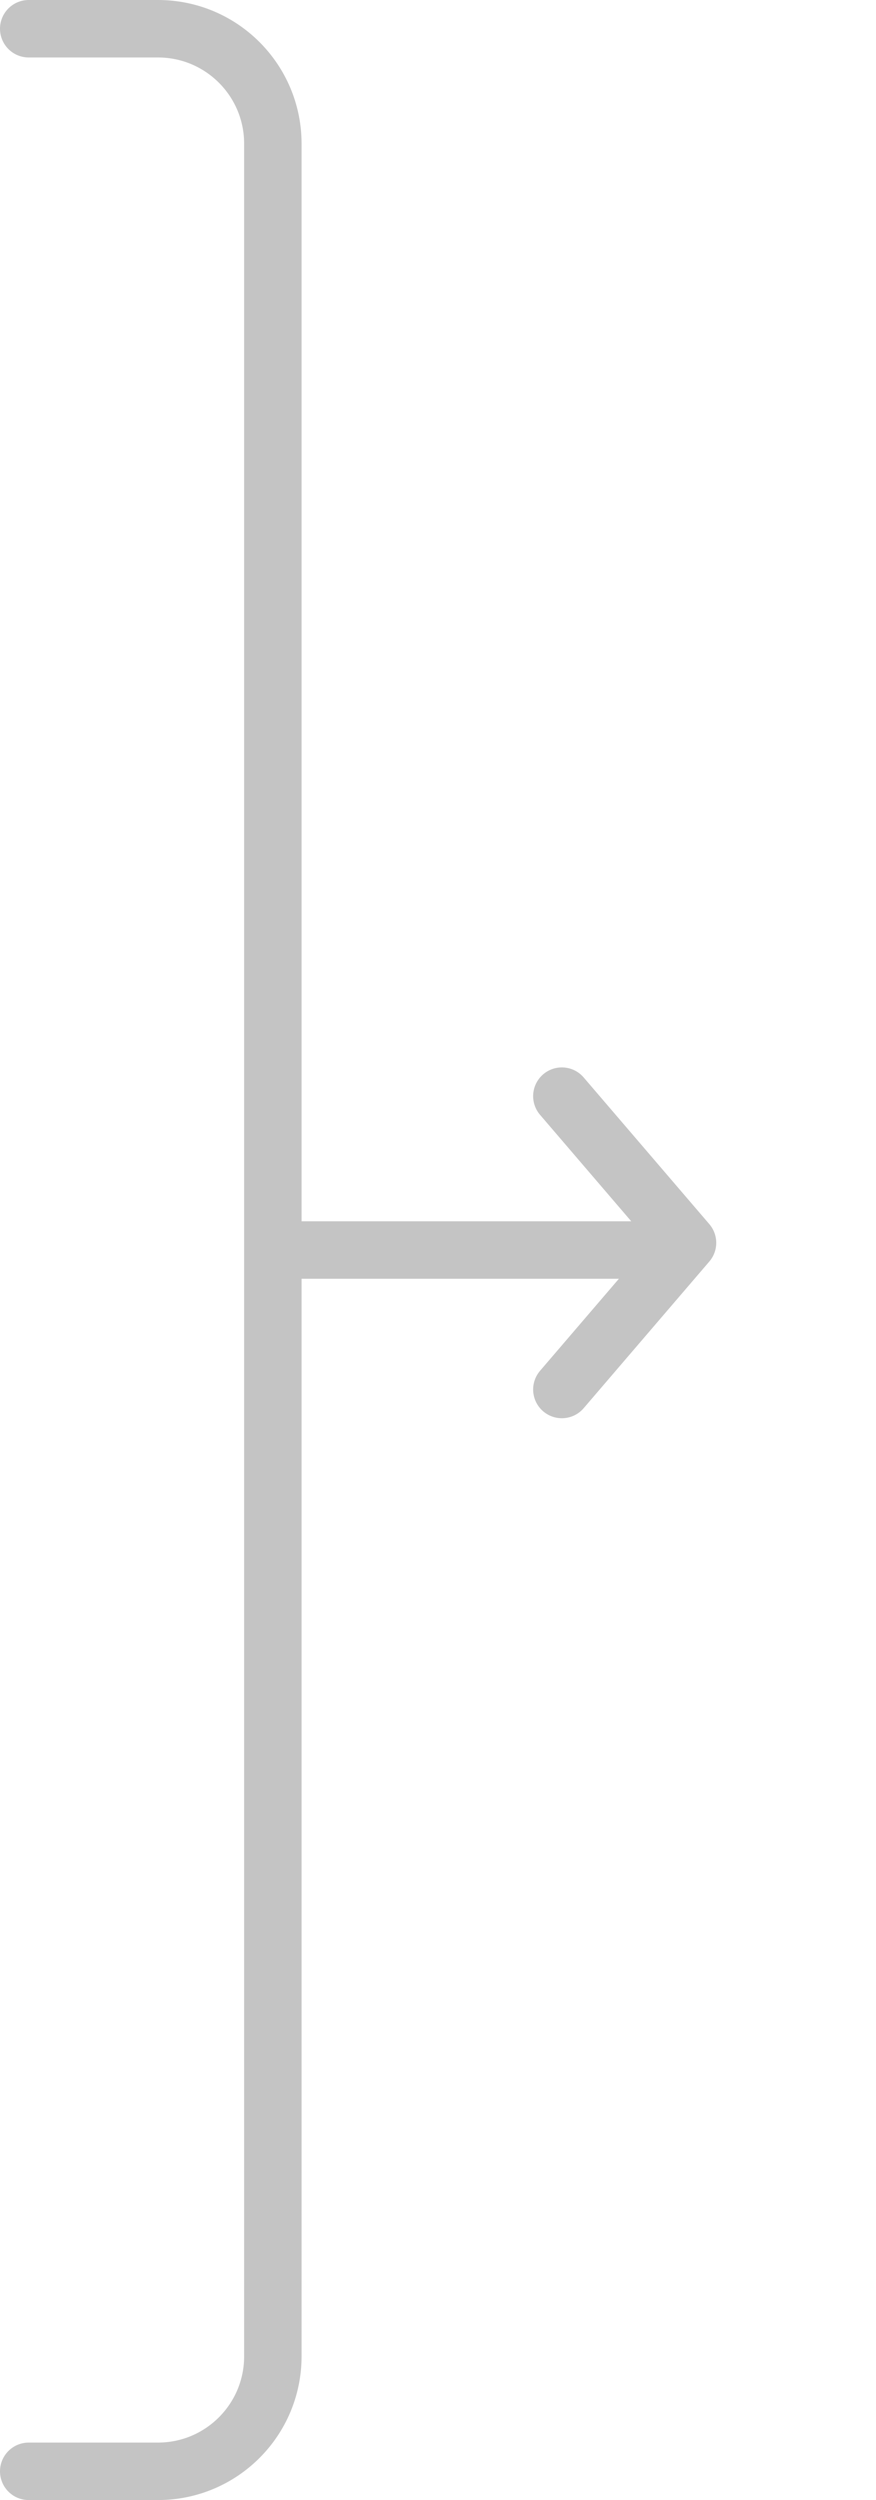 <svg width="61" height="174" viewBox="0 0 61 174" fill="none" xmlns="http://www.w3.org/2000/svg">
<path d="M2 2H11C15.418 2 19 5.582 19 10V164C19 168.418 15.418 172 11 172H2" stroke="#C4C4C4" stroke-width="4" stroke-linecap="round"/>
<path d="M20 87L47 87" stroke="#C4C4C4" stroke-width="4"/>
<path d="M39.125 96.707L47.875 86.499L39.125 76.29" stroke="#C4C4C4" stroke-width="4" stroke-linecap="round" stroke-linejoin="round"/>
</svg>
